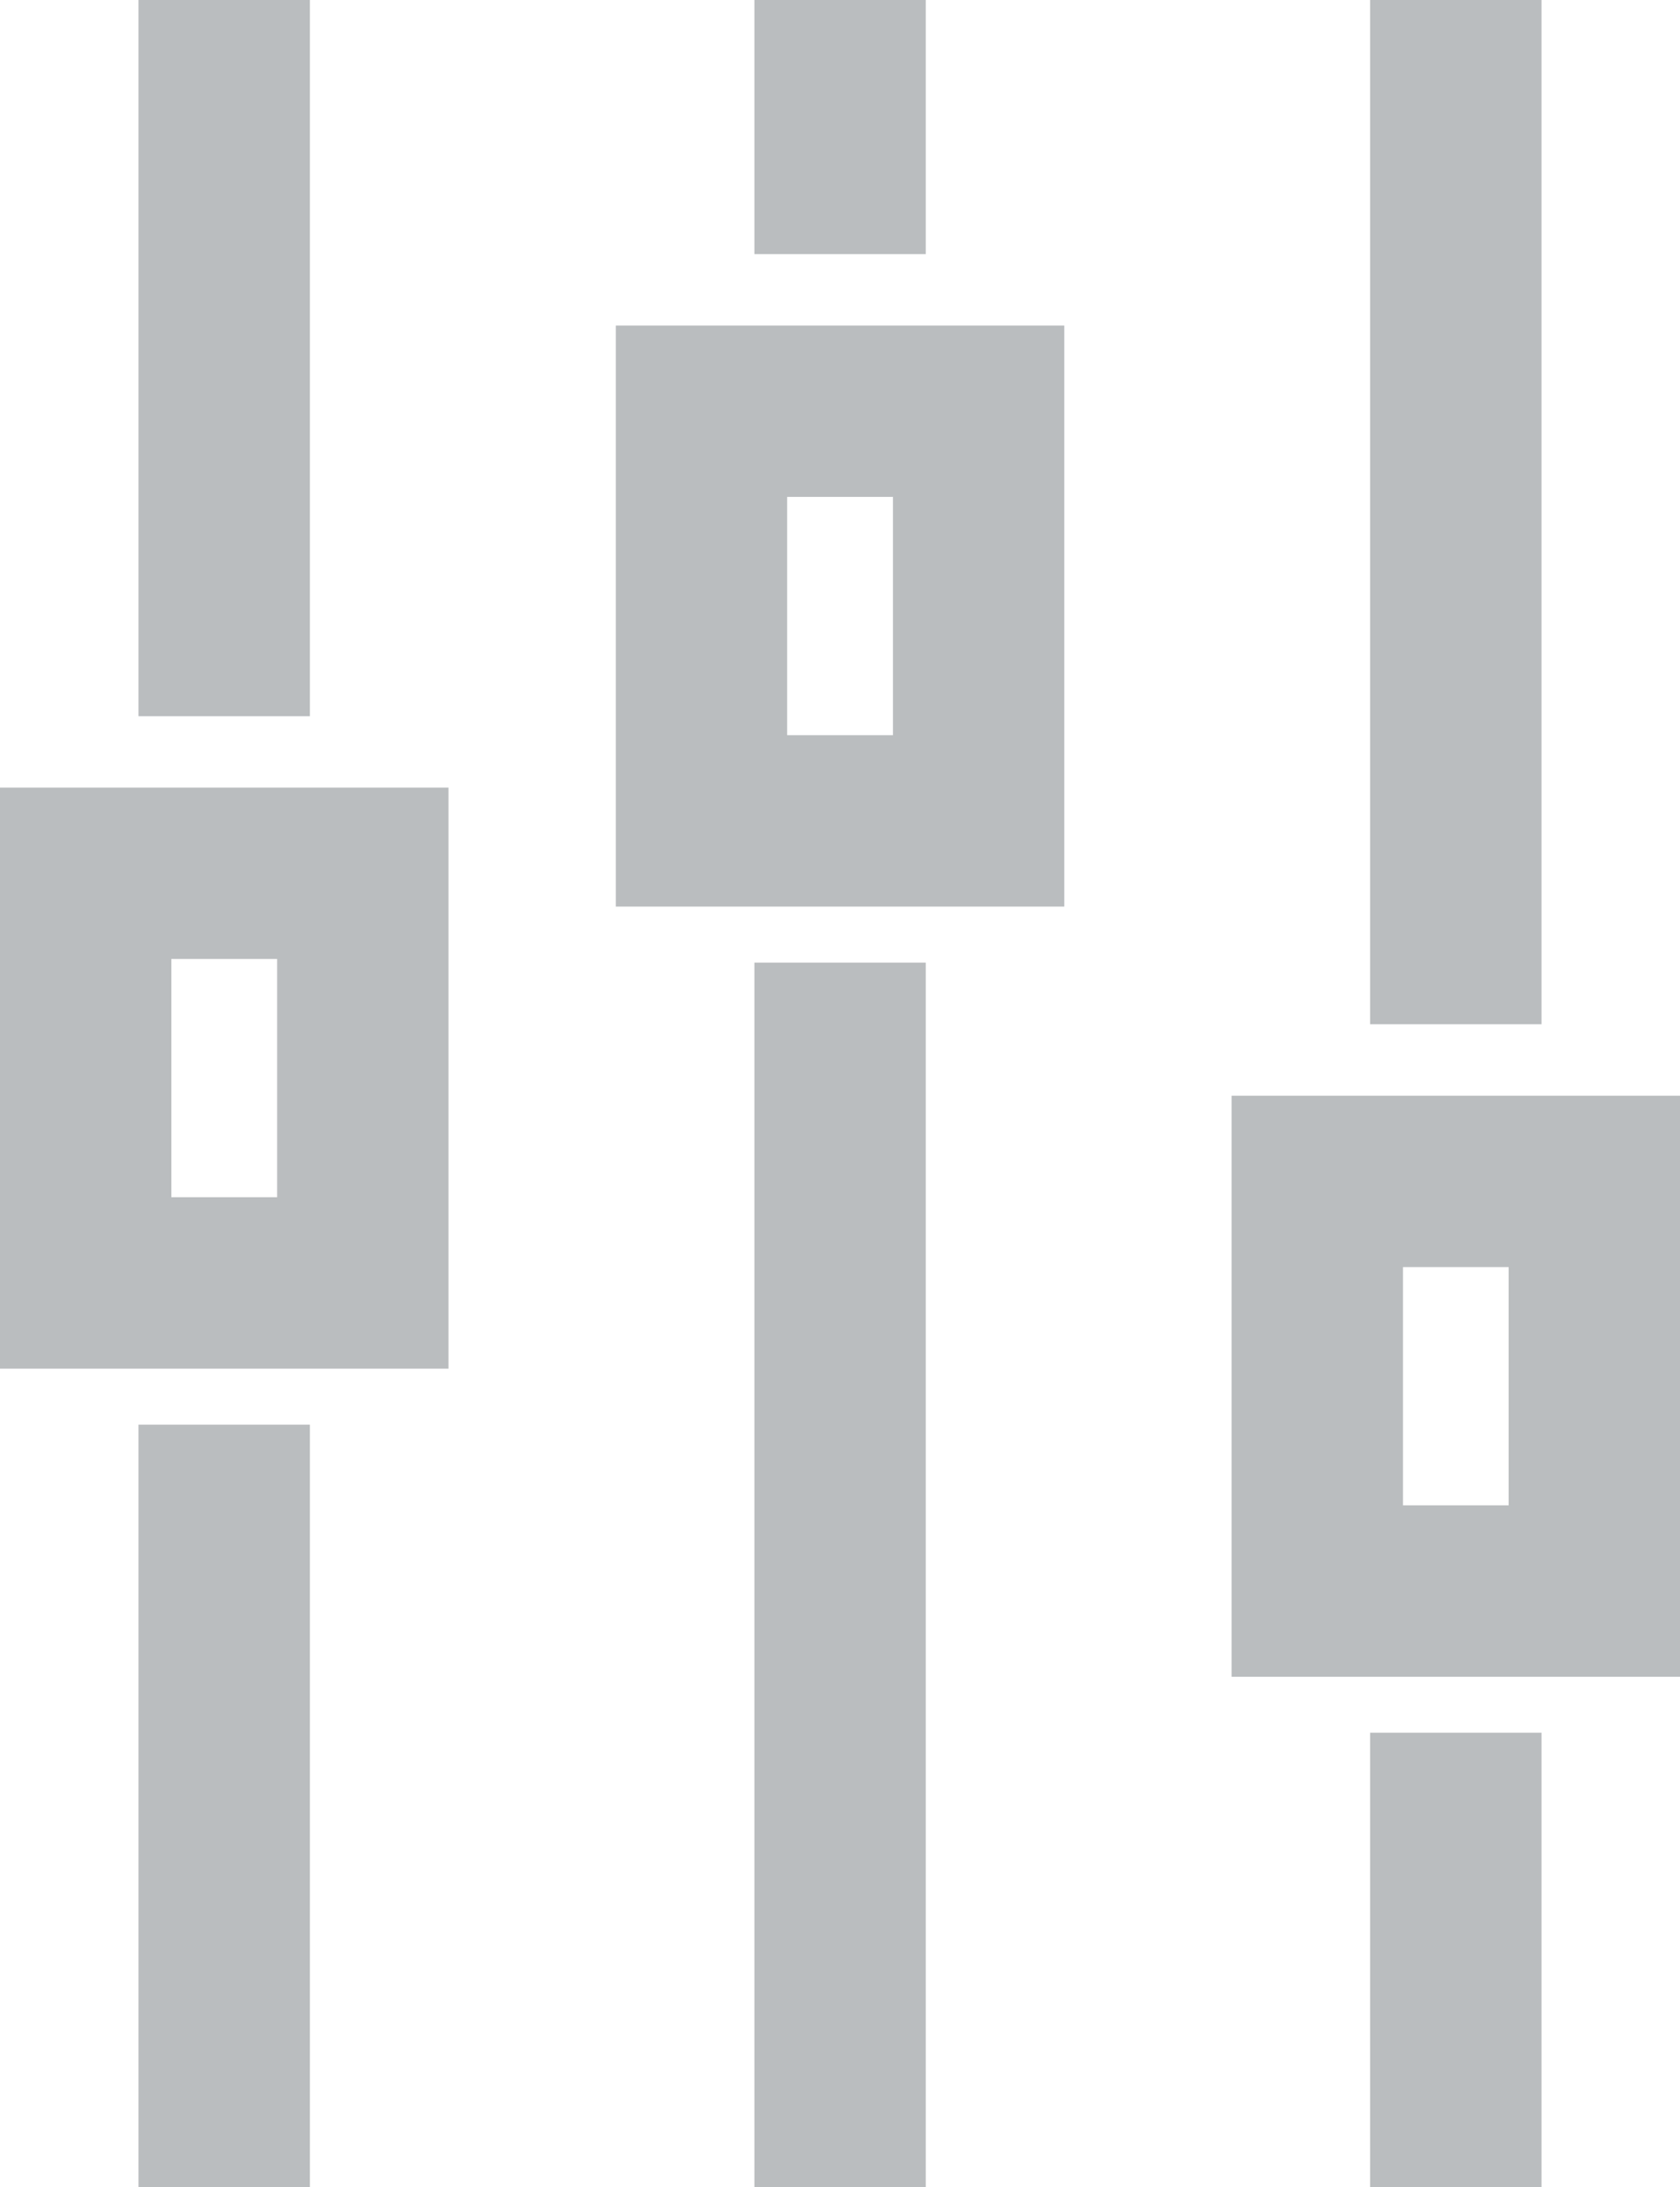 <svg xmlns="http://www.w3.org/2000/svg" width="17.755" height="23.104" viewBox="0 0 17.755 23.104">
  <g id="trading_view" data-name="trading view" transform="translate(0 23.104) rotate(-90)">
    <rect id="Rectangle_21" data-name="Rectangle 21" width="7.566" height="1.811" transform="translate(15.538 1.464)" fill="#babdbf"/>
    <rect id="Rectangle_22" data-name="Rectangle 22" width="8.054" height="1.811" transform="translate(0 1.464)" fill="#babdbf"/>
    <path id="Path_27" data-name="Path 27" d="M6.138,0H0V4.74H6.138ZM4.328,2.929H1.811V1.811H4.328Z" transform="translate(8.646)" fill="#babdbf"/>
    <rect id="Rectangle_23" data-name="Rectangle 23" width="2.685" height="1.811" transform="translate(20.42 7.973)" fill="#babdbf"/>
    <rect id="Rectangle_24" data-name="Rectangle 24" width="12.935" height="1.811" transform="translate(0 7.973)" fill="#babdbf"/>
    <path id="Path_28" data-name="Path 28" d="M6.138,0H0V4.74H6.138ZM4.328,2.929H1.811V1.811H4.328Z" transform="translate(13.527 6.508)" fill="#babdbf"/>
    <rect id="Rectangle_25" data-name="Rectangle 25" width="10.82" height="1.811" transform="translate(12.284 14.48)" fill="#babdbf"/>
    <rect id="Rectangle_26" data-name="Rectangle 26" width="4.8" height="1.811" transform="translate(0 14.48)" fill="#babdbf"/>
    <path id="Path_29" data-name="Path 29" d="M6.138,4.739V0H0V4.739ZM1.811,1.811H4.328V2.928H1.811Z" transform="translate(5.391 13.016)" fill="#babdbf"/>
  </g>
</svg>

